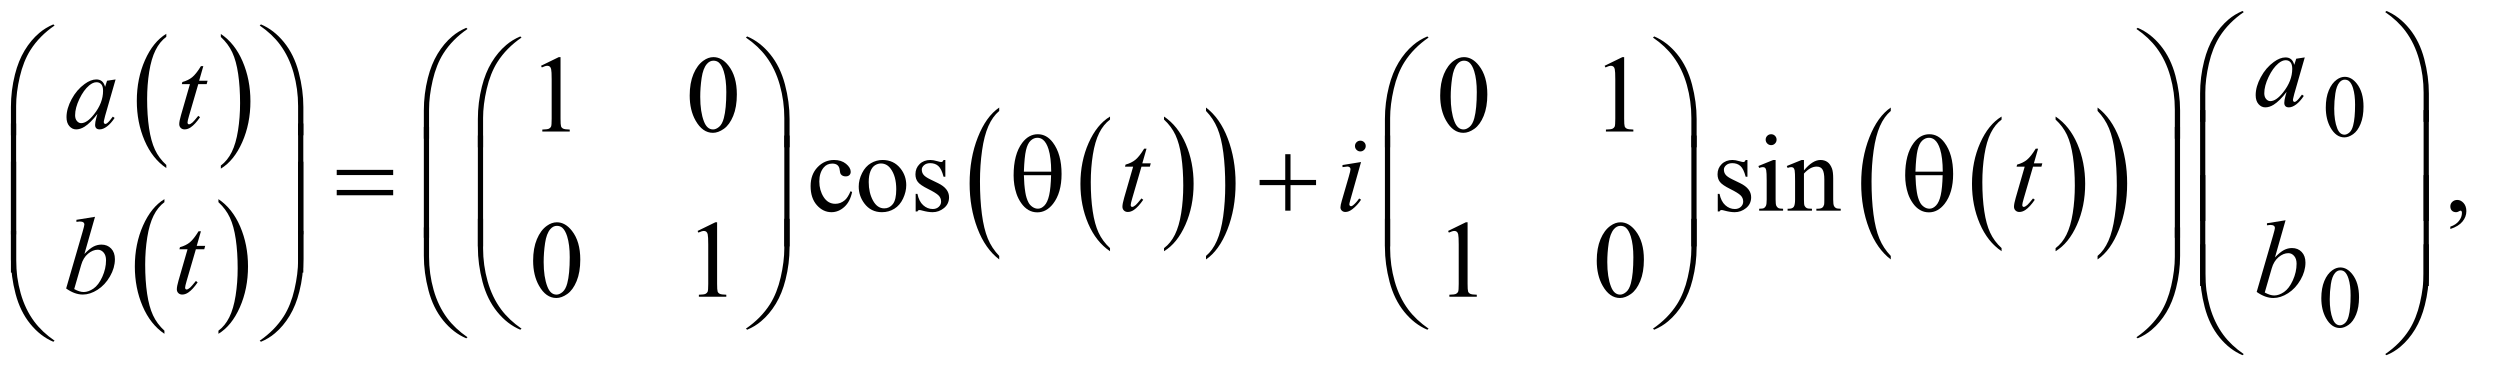 <?xml version="1.0" encoding="UTF-8"?>
<!DOCTYPE svg PUBLIC '-//W3C//DTD SVG 1.0//EN'
          'http://www.w3.org/TR/2001/REC-SVG-20010904/DTD/svg10.dtd'>
<svg stroke-dasharray="none" shape-rendering="auto" xmlns="http://www.w3.org/2000/svg" font-family="'Dialog'" text-rendering="auto" width="356" fill-opacity="1" color-interpolation="auto" color-rendering="auto" preserveAspectRatio="xMidYMid meet" font-size="12px" viewBox="0 0 356 53" fill="black" xmlns:xlink="http://www.w3.org/1999/xlink" stroke="black" image-rendering="auto" stroke-miterlimit="10" stroke-linecap="square" stroke-linejoin="miter" font-style="normal" stroke-width="1" height="53" stroke-dashoffset="0" font-weight="normal" stroke-opacity="1"
><!--Generated by the Batik Graphics2D SVG Generator--><defs id="genericDefs"
  /><g
  ><defs id="defs1"
    ><clipPath clipPathUnits="userSpaceOnUse" id="clipPath1"
      ><path d="M0.94 1.858 L226.29 1.858 L226.29 35.069 L0.94 35.069 L0.94 1.858 Z"
      /></clipPath
      ><clipPath clipPathUnits="userSpaceOnUse" id="clipPath2"
      ><path d="M30.02 59.542 L30.02 1123.989 L7229.699 1123.989 L7229.699 59.542 Z"
      /></clipPath
    ></defs
    ><g transform="scale(1.576,1.576) translate(-0.94,-1.858) matrix(0.031,0,0,0.031,0,0)"
    ><path d="M515.062 540.781 L515.062 549.797 Q474.406 522.516 451.742 469.703 Q429.078 416.891 429.078 354.125 Q429.078 288.828 452.914 235.18 Q476.75 181.531 515.062 158.438 L515.062 167.25 Q495.906 181.531 483.602 206.305 Q471.297 231.078 465.219 269.188 Q459.141 307.297 459.141 348.656 Q459.141 395.484 464.75 433.273 Q470.359 471.062 481.883 495.945 Q493.406 520.828 515.062 540.781 Z" stroke="none" clip-path="url(#clipPath2)"
    /></g
    ><g transform="matrix(0.049,0,0,0.049,-1.481,-2.927)"
    ><path d="M672.016 167.25 L672.016 158.438 Q712.656 185.516 735.32 238.32 Q757.984 291.125 757.984 353.906 Q757.984 419.203 734.156 472.953 Q710.328 526.703 672.016 549.797 L672.016 540.781 Q691.328 526.5 703.633 501.727 Q715.938 476.953 721.93 438.945 Q727.922 400.938 727.922 359.375 Q727.922 312.75 722.398 274.852 Q716.875 236.953 705.266 212.078 Q693.656 187.203 672.016 167.25 Z" stroke="none" clip-path="url(#clipPath2)"
    /></g
    ><g transform="matrix(0.049,0,0,0.049,-1.481,-2.927)"
    ><path d="M508.062 1020.781 L508.062 1029.797 Q467.406 1002.516 444.742 949.703 Q422.078 896.891 422.078 834.125 Q422.078 768.828 445.914 715.18 Q469.75 661.531 508.062 638.438 L508.062 647.25 Q488.906 661.531 476.602 686.305 Q464.297 711.078 458.219 749.188 Q452.141 787.297 452.141 828.656 Q452.141 875.484 457.75 913.273 Q463.359 951.062 474.883 975.945 Q486.406 1000.828 508.062 1020.781 Z" stroke="none" clip-path="url(#clipPath2)"
    /></g
    ><g transform="matrix(0.049,0,0,0.049,-1.481,-2.927)"
    ><path d="M665.016 647.25 L665.016 638.438 Q705.656 665.516 728.32 718.32 Q750.984 771.125 750.984 833.906 Q750.984 899.203 727.156 952.953 Q703.328 1006.703 665.016 1029.797 L665.016 1020.781 Q684.328 1006.5 696.633 981.727 Q708.938 956.953 714.93 918.945 Q720.922 880.938 720.922 839.375 Q720.922 792.75 715.398 754.852 Q709.875 716.953 698.266 692.078 Q686.656 667.203 665.016 647.25 Z" stroke="none" clip-path="url(#clipPath2)"
    /></g
    ><g transform="matrix(0.049,0,0,0.049,-1.481,-2.927)"
    ><path d="M3256.062 780.781 L3256.062 789.797 Q3215.406 762.516 3192.742 709.703 Q3170.078 656.891 3170.078 594.125 Q3170.078 528.828 3193.914 475.18 Q3217.75 421.531 3256.062 398.438 L3256.062 407.25 Q3236.906 421.531 3224.602 446.305 Q3212.297 471.078 3206.219 509.188 Q3200.141 547.297 3200.141 588.656 Q3200.141 635.484 3205.75 673.273 Q3211.359 711.062 3222.883 735.945 Q3234.406 760.828 3256.062 780.781 Z" stroke="none" clip-path="url(#clipPath2)"
    /></g
    ><g transform="matrix(0.049,0,0,0.049,-1.481,-2.927)"
    ><path d="M3413.016 407.25 L3413.016 398.438 Q3453.656 425.516 3476.32 478.32 Q3498.984 531.125 3498.984 593.906 Q3498.984 659.203 3475.156 712.953 Q3451.328 766.703 3413.016 789.797 L3413.016 780.781 Q3432.328 766.5 3444.633 741.727 Q3456.938 716.953 3462.93 678.945 Q3468.922 640.938 3468.922 599.375 Q3468.922 552.75 3463.398 514.852 Q3457.875 476.953 3446.266 452.078 Q3434.656 427.203 3413.016 407.25 Z" stroke="none" clip-path="url(#clipPath2)"
    /></g
    ><g transform="matrix(0.049,0,0,0.049,-1.481,-2.927)"
    ><path d="M2934.062 803.484 L2934.062 813.672 Q2893.406 782.891 2870.742 723.328 Q2848.078 663.766 2848.078 592.953 Q2848.078 519.312 2871.914 458.805 Q2895.75 398.297 2934.062 372.25 L2934.062 382.188 Q2914.906 398.297 2902.602 426.242 Q2890.297 454.188 2884.219 497.172 Q2878.141 540.156 2878.141 586.797 Q2878.141 639.609 2883.75 682.234 Q2889.359 724.859 2900.883 752.93 Q2912.406 781 2934.062 803.484 Z" stroke="none" clip-path="url(#clipPath2)"
    /></g
    ><g transform="matrix(0.049,0,0,0.049,-1.481,-2.927)"
    ><path d="M3535.016 382.188 L3535.016 372.25 Q3575.656 402.797 3598.32 462.359 Q3620.984 521.922 3620.984 592.719 Q3620.984 666.375 3597.156 727 Q3573.328 787.625 3535.016 813.672 L3535.016 803.484 Q3554.328 787.391 3566.633 759.445 Q3578.938 731.5 3584.93 688.633 Q3590.922 645.766 3590.922 598.875 Q3590.922 546.312 3585.398 503.562 Q3579.875 460.812 3568.266 432.75 Q3556.656 404.688 3535.016 382.188 Z" stroke="none" clip-path="url(#clipPath2)"
    /></g
    ><g transform="matrix(0.049,0,0,0.049,-1.481,-2.927)"
    ><path d="M5847.062 780.781 L5847.062 789.797 Q5806.406 762.516 5783.742 709.703 Q5761.078 656.891 5761.078 594.125 Q5761.078 528.828 5784.914 475.18 Q5808.75 421.531 5847.062 398.438 L5847.062 407.25 Q5827.906 421.531 5815.602 446.305 Q5803.297 471.078 5797.219 509.188 Q5791.141 547.297 5791.141 588.656 Q5791.141 635.484 5796.75 673.273 Q5802.359 711.062 5813.883 735.945 Q5825.406 760.828 5847.062 780.781 Z" stroke="none" clip-path="url(#clipPath2)"
    /></g
    ><g transform="matrix(0.049,0,0,0.049,-1.481,-2.927)"
    ><path d="M6004.016 407.25 L6004.016 398.438 Q6044.656 425.516 6067.32 478.32 Q6089.984 531.125 6089.984 593.906 Q6089.984 659.203 6066.156 712.953 Q6042.328 766.703 6004.016 789.797 L6004.016 780.781 Q6023.328 766.5 6035.633 741.727 Q6047.938 716.953 6053.93 678.945 Q6059.922 640.938 6059.922 599.375 Q6059.922 552.75 6054.398 514.852 Q6048.875 476.953 6037.266 452.078 Q6025.656 427.203 6004.016 407.25 Z" stroke="none" clip-path="url(#clipPath2)"
    /></g
    ><g transform="matrix(0.049,0,0,0.049,-1.481,-2.927)"
    ><path d="M5525.062 803.484 L5525.062 813.672 Q5484.406 782.891 5461.742 723.328 Q5439.078 663.766 5439.078 592.953 Q5439.078 519.312 5462.914 458.805 Q5486.75 398.297 5525.062 372.25 L5525.062 382.188 Q5505.906 398.297 5493.602 426.242 Q5481.297 454.188 5475.219 497.172 Q5469.141 540.156 5469.141 586.797 Q5469.141 639.609 5474.75 682.234 Q5480.359 724.859 5491.883 752.93 Q5503.406 781 5525.062 803.484 Z" stroke="none" clip-path="url(#clipPath2)"
    /></g
    ><g transform="matrix(0.049,0,0,0.049,-1.481,-2.927)"
    ><path d="M6126.016 382.188 L6126.016 372.25 Q6166.656 402.797 6189.32 462.359 Q6211.984 521.922 6211.984 592.719 Q6211.984 666.375 6188.156 727 Q6164.328 787.625 6126.016 813.672 L6126.016 803.484 Q6145.328 787.391 6157.633 759.445 Q6169.938 731.5 6175.93 688.633 Q6181.922 645.766 6181.922 598.875 Q6181.922 546.312 6176.398 503.562 Q6170.875 460.812 6159.266 432.75 Q6147.656 404.688 6126.016 382.188 Z" stroke="none" clip-path="url(#clipPath2)"
    /></g
    ><g transform="matrix(0.049,0,0,0.049,-1.481,-2.927)"
    ><path d="M6789.25 372.25 Q6789.25 343.25 6798 322.312 Q6806.75 301.375 6821.25 291.125 Q6832.5 283 6844.5 283 Q6864 283 6879.5 302.875 Q6898.875 327.5 6898.875 369.625 Q6898.875 399.125 6890.375 419.75 Q6881.875 440.375 6868.688 449.688 Q6855.5 459 6843.25 459 Q6819 459 6802.875 430.375 Q6789.25 406.25 6789.25 372.25 ZM6813.75 375.375 Q6813.75 410.375 6822.375 432.5 Q6829.5 451.125 6843.625 451.125 Q6850.375 451.125 6857.625 445.062 Q6864.875 439 6868.625 424.75 Q6874.375 403.25 6874.375 364.125 Q6874.375 335.125 6868.375 315.75 Q6863.875 301.375 6856.75 295.375 Q6851.625 291.25 6844.375 291.25 Q6835.875 291.25 6829.25 298.875 Q6820.25 309.25 6817 331.5 Q6813.75 353.75 6813.75 375.375 Z" stroke="none" clip-path="url(#clipPath2)"
    /></g
    ><g transform="matrix(0.049,0,0,0.049,-1.481,-2.927)"
    ><path d="M6776.25 926.25 Q6776.25 897.25 6785 876.312 Q6793.75 855.375 6808.25 845.125 Q6819.5 837 6831.5 837 Q6851 837 6866.5 856.875 Q6885.875 881.5 6885.875 923.625 Q6885.875 953.125 6877.375 973.75 Q6868.875 994.375 6855.688 1003.688 Q6842.5 1013 6830.25 1013 Q6806 1013 6789.875 984.375 Q6776.25 960.25 6776.25 926.25 ZM6800.75 929.375 Q6800.75 964.375 6809.375 986.5 Q6816.5 1005.125 6830.625 1005.125 Q6837.375 1005.125 6844.625 999.062 Q6851.875 993 6855.625 978.75 Q6861.375 957.25 6861.375 918.125 Q6861.375 889.125 6855.375 869.75 Q6850.875 855.375 6843.75 849.375 Q6838.625 845.25 6831.375 845.25 Q6822.875 845.25 6816.25 852.875 Q6807.25 863.25 6804 885.5 Q6800.75 907.75 6800.75 929.375 Z" stroke="none" clip-path="url(#clipPath2)"
    /></g
    ><g transform="matrix(0.049,0,0,0.049,-1.481,-2.927)"
    ><path d="M1602.5 250.906 L1654.062 225.75 L1659.219 225.75 L1659.219 404.656 Q1659.219 422.469 1660.703 426.844 Q1662.188 431.219 1666.875 433.562 Q1671.562 435.906 1685.938 436.219 L1685.938 442 L1606.25 442 L1606.25 436.219 Q1621.25 435.906 1625.625 433.641 Q1630 431.375 1631.719 427.547 Q1633.438 423.719 1633.438 404.656 L1633.438 290.281 Q1633.438 267.156 1631.875 260.594 Q1630.781 255.594 1627.891 253.25 Q1625 250.906 1620.938 250.906 Q1615.156 250.906 1604.844 255.75 L1602.5 250.906 ZM2034.562 337.312 Q2034.562 301.062 2045.5 274.891 Q2056.438 248.719 2074.562 235.906 Q2088.625 225.75 2103.625 225.75 Q2128 225.75 2147.375 250.594 Q2171.594 281.375 2171.594 334.031 Q2171.594 370.906 2160.969 396.688 Q2150.344 422.469 2133.859 434.109 Q2117.375 445.75 2102.062 445.75 Q2071.75 445.75 2051.594 409.969 Q2034.562 379.812 2034.562 337.312 ZM2065.188 341.219 Q2065.188 384.969 2075.969 412.625 Q2084.875 435.906 2102.531 435.906 Q2110.969 435.906 2120.031 428.328 Q2129.094 420.75 2133.781 402.938 Q2140.969 376.062 2140.969 327.156 Q2140.969 290.906 2133.469 266.688 Q2127.844 248.719 2118.938 241.219 Q2112.531 236.062 2103.469 236.062 Q2092.844 236.062 2084.562 245.594 Q2073.312 258.562 2069.25 286.375 Q2065.188 314.188 2065.188 341.219 ZM4215.562 337.312 Q4215.562 301.062 4226.5 274.891 Q4237.438 248.719 4255.562 235.906 Q4269.625 225.75 4284.625 225.75 Q4309 225.75 4328.375 250.594 Q4352.594 281.375 4352.594 334.031 Q4352.594 370.906 4341.969 396.688 Q4331.344 422.469 4314.859 434.109 Q4298.375 445.75 4283.062 445.75 Q4252.75 445.75 4232.594 409.969 Q4215.562 379.812 4215.562 337.312 ZM4246.188 341.219 Q4246.188 384.969 4256.969 412.625 Q4265.875 435.906 4283.531 435.906 Q4291.969 435.906 4301.031 428.328 Q4310.094 420.75 4314.781 402.938 Q4321.969 376.062 4321.969 327.156 Q4321.969 290.906 4314.469 266.688 Q4308.844 248.719 4299.938 241.219 Q4293.531 236.062 4284.469 236.062 Q4273.844 236.062 4265.562 245.594 Q4254.312 258.562 4250.25 286.375 Q4246.188 314.188 4246.188 341.219 ZM4693.5 250.906 L4745.062 225.75 L4750.219 225.75 L4750.219 404.656 Q4750.219 422.469 4751.703 426.844 Q4753.188 431.219 4757.875 433.562 Q4762.562 435.906 4776.938 436.219 L4776.938 442 L4697.25 442 L4697.25 436.219 Q4712.25 435.906 4716.625 433.641 Q4721 431.375 4722.719 427.547 Q4724.438 423.719 4724.438 404.656 L4724.438 290.281 Q4724.438 267.156 4722.875 260.594 Q4721.781 255.594 4718.891 253.25 Q4716 250.906 4711.938 250.906 Q4706.156 250.906 4695.844 255.75 L4693.5 250.906 Z" stroke="none" clip-path="url(#clipPath2)"
    /></g
    ><g transform="matrix(0.049,0,0,0.049,-1.481,-2.927)"
    ><path d="M2506.562 617.625 Q2500.781 645.906 2483.906 661.141 Q2467.031 676.375 2446.562 676.375 Q2422.188 676.375 2404.062 655.906 Q2385.938 635.438 2385.938 600.594 Q2385.938 566.844 2406.016 545.75 Q2426.094 524.656 2454.219 524.656 Q2475.312 524.656 2488.906 535.828 Q2502.5 547 2502.5 559.031 Q2502.5 564.969 2498.672 568.641 Q2494.844 572.312 2487.969 572.312 Q2478.75 572.312 2474.062 566.375 Q2471.406 563.094 2470.547 553.875 Q2469.688 544.656 2464.219 539.812 Q2458.75 535.125 2449.062 535.125 Q2433.438 535.125 2423.906 546.688 Q2411.25 562 2411.25 587.156 Q2411.25 612.781 2423.828 632.391 Q2436.406 652 2457.812 652 Q2473.125 652 2485.312 641.531 Q2493.906 634.344 2502.031 615.438 L2506.562 617.625 ZM2595 524.656 Q2627.5 524.656 2647.188 549.344 Q2663.906 570.438 2663.906 597.781 Q2663.906 617 2654.688 636.688 Q2645.469 656.375 2629.297 666.375 Q2613.125 676.375 2593.281 676.375 Q2560.938 676.375 2541.875 650.594 Q2525.781 628.875 2525.781 601.844 Q2525.781 582.156 2535.547 562.703 Q2545.312 543.25 2561.25 533.953 Q2577.188 524.656 2595 524.656 ZM2590.156 534.812 Q2581.875 534.812 2573.516 539.734 Q2565.156 544.656 2560 557 Q2554.844 569.344 2554.844 588.719 Q2554.844 619.969 2567.266 642.625 Q2579.688 665.281 2600 665.281 Q2615.156 665.281 2625 652.781 Q2634.844 640.281 2634.844 609.812 Q2634.844 571.688 2618.438 549.812 Q2607.344 534.812 2590.156 534.812 ZM2777.5 524.656 L2777.5 573.406 L2772.344 573.406 Q2766.406 550.438 2757.109 542.156 Q2747.812 533.875 2733.438 533.875 Q2722.5 533.875 2715.781 539.656 Q2709.062 545.438 2709.062 552.469 Q2709.062 561.219 2714.062 567.469 Q2718.906 573.875 2733.75 581.062 L2756.562 592.156 Q2788.281 607.625 2788.281 632.938 Q2788.281 652.469 2773.516 664.422 Q2758.75 676.375 2740.469 676.375 Q2727.344 676.375 2710.469 671.688 Q2705.312 670.125 2702.031 670.125 Q2698.438 670.125 2696.406 674.188 L2691.25 674.188 L2691.25 623.094 L2696.406 623.094 Q2700.781 644.969 2713.125 656.062 Q2725.469 667.156 2740.781 667.156 Q2751.562 667.156 2758.359 660.828 Q2765.156 654.5 2765.156 645.594 Q2765.156 634.812 2757.578 627.469 Q2750 620.125 2727.344 608.875 Q2704.688 597.625 2697.656 588.562 Q2690.625 579.656 2690.625 566.062 Q2690.625 548.406 2702.734 536.531 Q2714.844 524.656 2734.062 524.656 Q2742.5 524.656 2754.531 528.25 Q2762.5 530.594 2765.156 530.594 Q2767.656 530.594 2769.062 529.5 Q2770.469 528.406 2772.344 524.656 L2777.5 524.656 ZM5108.5 524.656 L5108.5 573.406 L5103.344 573.406 Q5097.406 550.438 5088.109 542.156 Q5078.812 533.875 5064.438 533.875 Q5053.5 533.875 5046.781 539.656 Q5040.062 545.438 5040.062 552.469 Q5040.062 561.219 5045.062 567.469 Q5049.906 573.875 5064.75 581.062 L5087.562 592.156 Q5119.281 607.625 5119.281 632.938 Q5119.281 652.469 5104.516 664.422 Q5089.75 676.375 5071.469 676.375 Q5058.344 676.375 5041.469 671.688 Q5036.312 670.125 5033.031 670.125 Q5029.438 670.125 5027.406 674.188 L5022.25 674.188 L5022.25 623.094 L5027.406 623.094 Q5031.781 644.969 5044.125 656.062 Q5056.469 667.156 5071.781 667.156 Q5082.562 667.156 5089.359 660.828 Q5096.156 654.5 5096.156 645.594 Q5096.156 634.812 5088.578 627.469 Q5081 620.125 5058.344 608.875 Q5035.688 597.625 5028.656 588.562 Q5021.625 579.656 5021.625 566.062 Q5021.625 548.406 5033.734 536.531 Q5045.844 524.656 5065.062 524.656 Q5073.5 524.656 5085.531 528.25 Q5093.5 530.594 5096.156 530.594 Q5098.656 530.594 5100.062 529.5 Q5101.469 528.406 5103.344 524.656 L5108.5 524.656 ZM5177.406 449.812 Q5183.969 449.812 5188.578 454.422 Q5193.188 459.031 5193.188 465.594 Q5193.188 472.156 5188.578 476.844 Q5183.969 481.531 5177.406 481.531 Q5170.844 481.531 5166.156 476.844 Q5161.469 472.156 5161.469 465.594 Q5161.469 459.031 5166.078 454.422 Q5170.688 449.812 5177.406 449.812 ZM5190.375 524.656 L5190.375 639.656 Q5190.375 653.094 5192.328 657.547 Q5194.281 662 5198.109 664.188 Q5201.938 666.375 5212.094 666.375 L5212.094 672 L5142.562 672 L5142.562 666.375 Q5153.031 666.375 5156.625 664.344 Q5160.219 662.312 5162.328 657.625 Q5164.438 652.938 5164.438 639.656 L5164.438 584.5 Q5164.438 561.219 5163.031 554.344 Q5161.938 549.344 5159.594 547.391 Q5157.25 545.438 5153.188 545.438 Q5148.812 545.438 5142.562 547.781 L5140.375 542.156 L5183.5 524.656 L5190.375 524.656 ZM5272.719 554.969 Q5297.875 524.656 5320.688 524.656 Q5332.406 524.656 5340.844 530.516 Q5349.281 536.375 5354.281 549.812 Q5357.719 559.188 5357.719 578.562 L5357.719 639.656 Q5357.719 653.25 5359.906 658.094 Q5361.625 662 5365.453 664.188 Q5369.281 666.375 5379.594 666.375 L5379.594 672 L5308.812 672 L5308.812 666.375 L5311.781 666.375 Q5321.781 666.375 5325.766 663.328 Q5329.75 660.281 5331.312 654.344 Q5331.938 652 5331.938 639.656 L5331.938 581.062 Q5331.938 561.531 5326.859 552.703 Q5321.781 543.875 5309.75 543.875 Q5291.156 543.875 5272.719 564.188 L5272.719 639.656 Q5272.719 654.188 5274.438 657.625 Q5276.625 662.156 5280.453 664.266 Q5284.281 666.375 5296 666.375 L5296 672 L5225.219 672 L5225.219 666.375 L5228.344 666.375 Q5239.281 666.375 5243.109 660.828 Q5246.938 655.281 5246.938 639.656 L5246.938 586.531 Q5246.938 560.75 5245.766 555.125 Q5244.594 549.5 5242.172 547.469 Q5239.75 545.438 5235.688 545.438 Q5231.312 545.438 5225.219 547.781 L5222.875 542.156 L5266 524.656 L5272.719 524.656 L5272.719 554.969 ZM7151.188 725.281 L7151.188 718.406 Q7167.281 713.094 7176.109 701.922 Q7184.938 690.75 7184.938 678.25 Q7184.938 675.281 7183.531 673.25 Q7182.438 671.844 7181.344 671.844 Q7179.625 671.844 7173.844 674.969 Q7171.031 676.375 7167.906 676.375 Q7160.25 676.375 7155.719 671.844 Q7151.188 667.312 7151.188 659.344 Q7151.188 651.688 7157.047 646.219 Q7162.906 640.75 7171.344 640.75 Q7181.656 640.75 7189.703 649.734 Q7197.75 658.719 7197.75 673.562 Q7197.75 689.656 7186.578 703.484 Q7175.406 717.312 7151.188 725.281 Z" stroke="none" clip-path="url(#clipPath2)"
    /></g
    ><g transform="matrix(0.049,0,0,0.049,-1.481,-2.927)"
    ><path d="M1579.562 817.312 Q1579.562 781.062 1590.5 754.891 Q1601.438 728.719 1619.562 715.906 Q1633.625 705.75 1648.625 705.75 Q1673 705.75 1692.375 730.594 Q1716.594 761.375 1716.594 814.031 Q1716.594 850.906 1705.969 876.688 Q1695.344 902.469 1678.859 914.109 Q1662.375 925.75 1647.062 925.75 Q1616.75 925.75 1596.594 889.969 Q1579.562 859.812 1579.562 817.312 ZM1610.188 821.219 Q1610.188 864.969 1620.969 892.625 Q1629.875 915.906 1647.531 915.906 Q1655.969 915.906 1665.031 908.328 Q1674.094 900.75 1678.781 882.938 Q1685.969 856.062 1685.969 807.156 Q1685.969 770.906 1678.469 746.688 Q1672.844 728.719 1663.938 721.219 Q1657.531 716.062 1648.469 716.062 Q1637.844 716.062 1629.562 725.594 Q1618.312 738.562 1614.25 766.375 Q1610.188 794.188 1610.188 821.219 ZM2057.5 730.906 L2109.062 705.75 L2114.219 705.75 L2114.219 884.656 Q2114.219 902.469 2115.703 906.844 Q2117.188 911.219 2121.875 913.562 Q2126.562 915.906 2140.938 916.219 L2140.938 922 L2061.25 922 L2061.25 916.219 Q2076.25 915.906 2080.625 913.641 Q2085 911.375 2086.719 907.547 Q2088.438 903.719 2088.438 884.656 L2088.438 770.281 Q2088.438 747.156 2086.875 740.594 Q2085.781 735.594 2082.891 733.25 Q2080 730.906 2075.938 730.906 Q2070.156 730.906 2059.844 735.75 L2057.5 730.906 ZM4238.5 730.906 L4290.062 705.75 L4295.219 705.75 L4295.219 884.656 Q4295.219 902.469 4296.703 906.844 Q4298.188 911.219 4302.875 913.562 Q4307.562 915.906 4321.938 916.219 L4321.938 922 L4242.25 922 L4242.25 916.219 Q4257.25 915.906 4261.625 913.641 Q4266 911.375 4267.719 907.547 Q4269.438 903.719 4269.438 884.656 L4269.438 770.281 Q4269.438 747.156 4267.875 740.594 Q4266.781 735.594 4263.891 733.25 Q4261 730.906 4256.938 730.906 Q4251.156 730.906 4240.844 735.75 L4238.5 730.906 ZM4670.562 817.312 Q4670.562 781.062 4681.5 754.891 Q4692.438 728.719 4710.562 715.906 Q4724.625 705.75 4739.625 705.75 Q4764 705.75 4783.375 730.594 Q4807.594 761.375 4807.594 814.031 Q4807.594 850.906 4796.969 876.688 Q4786.344 902.469 4769.859 914.109 Q4753.375 925.75 4738.062 925.75 Q4707.75 925.75 4687.594 889.969 Q4670.562 859.812 4670.562 817.312 ZM4701.188 821.219 Q4701.188 864.969 4711.969 892.625 Q4720.875 915.906 4738.531 915.906 Q4746.969 915.906 4756.031 908.328 Q4765.094 900.75 4769.781 882.938 Q4776.969 856.062 4776.969 807.156 Q4776.969 770.906 4769.469 746.688 Q4763.844 728.719 4754.938 721.219 Q4748.531 716.062 4739.469 716.062 Q4728.844 716.062 4720.562 725.594 Q4709.312 738.562 4705.25 766.375 Q4701.188 794.188 4701.188 821.219 Z" stroke="none" clip-path="url(#clipPath2)"
    /></g
    ><g transform="matrix(0.049,0,0,0.049,-1.481,-2.927)"
    ><path d="M6728.156 226.594 L6697.688 332.531 L6694.25 346.75 Q6693.781 348.781 6693.781 350.188 Q6693.781 352.688 6695.344 354.562 Q6696.594 355.969 6698.469 355.969 Q6700.5 355.969 6703.781 353.469 Q6709.875 348.938 6720.031 334.719 L6725.344 338.469 Q6714.562 354.719 6703.156 363.234 Q6691.75 371.75 6682.062 371.75 Q6675.344 371.75 6671.984 368.391 Q6668.625 365.031 6668.625 358.625 Q6668.625 350.969 6672.062 338.469 L6675.344 326.75 Q6654.875 353.469 6637.688 364.094 Q6625.344 371.75 6613.469 371.75 Q6602.062 371.75 6593.781 362.297 Q6585.5 352.844 6585.5 336.281 Q6585.5 311.438 6600.422 283.859 Q6615.344 256.281 6638.312 239.719 Q6656.281 226.594 6672.219 226.594 Q6681.75 226.594 6688.078 231.594 Q6694.406 236.594 6697.688 248.156 L6703.312 230.344 L6728.156 226.594 ZM6672.531 234.719 Q6662.531 234.719 6651.281 244.094 Q6635.344 257.375 6622.922 283.469 Q6610.5 309.562 6610.5 330.656 Q6610.5 341.281 6615.812 347.453 Q6621.125 353.625 6628 353.625 Q6645.031 353.625 6665.031 328.469 Q6691.75 295.031 6691.75 259.875 Q6691.75 246.594 6686.594 240.656 Q6681.438 234.719 6672.531 234.719 Z" stroke="none" clip-path="url(#clipPath2)"
    /></g
    ><g transform="matrix(0.049,0,0,0.049,-1.481,-2.927)"
    ><path d="M366.156 290.594 L335.688 396.531 L332.25 410.75 Q331.781 412.781 331.781 414.188 Q331.781 416.688 333.344 418.562 Q334.594 419.969 336.469 419.969 Q338.5 419.969 341.781 417.469 Q347.875 412.938 358.031 398.719 L363.344 402.469 Q352.562 418.719 341.156 427.234 Q329.75 435.75 320.062 435.75 Q313.344 435.75 309.984 432.391 Q306.625 429.031 306.625 422.625 Q306.625 414.969 310.062 402.469 L313.344 390.75 Q292.875 417.469 275.688 428.094 Q263.344 435.75 251.469 435.75 Q240.062 435.75 231.781 426.297 Q223.5 416.844 223.5 400.281 Q223.5 375.438 238.422 347.859 Q253.344 320.281 276.312 303.719 Q294.281 290.594 310.219 290.594 Q319.75 290.594 326.078 295.594 Q332.406 300.594 335.688 312.156 L341.312 294.344 L366.156 290.594 ZM310.531 298.719 Q300.531 298.719 289.281 308.094 Q273.344 321.375 260.922 347.469 Q248.5 373.562 248.5 394.656 Q248.5 405.281 253.812 411.453 Q259.125 417.625 266 417.625 Q283.031 417.625 303.031 392.469 Q329.75 359.031 329.75 323.875 Q329.75 310.594 324.594 304.656 Q319.438 298.719 310.531 298.719 ZM621.125 251.844 L608.938 294.344 L633.469 294.344 L630.812 304.188 L606.438 304.188 L579.562 396.375 Q575.188 411.219 575.188 415.594 Q575.188 418.25 576.438 419.656 Q577.688 421.062 579.406 421.062 Q583.312 421.062 589.719 415.594 Q593.469 412.469 606.438 396.375 L611.594 400.281 Q597.219 421.219 584.406 429.812 Q575.656 435.75 566.75 435.75 Q559.875 435.75 555.5 431.453 Q551.125 427.156 551.125 420.438 Q551.125 412 556.125 394.656 L582.219 304.188 L558.625 304.188 L560.188 298.094 Q577.375 293.406 588.781 284.109 Q600.188 274.812 614.25 251.844 L621.125 251.844 Z" stroke="none" clip-path="url(#clipPath2)"
    /></g
    ><g transform="matrix(0.049,0,0,0.049,-1.481,-2.927)"
    ><path d="M3362.125 491.844 L3349.938 534.344 L3374.469 534.344 L3371.812 544.188 L3347.438 544.188 L3320.562 636.375 Q3316.188 651.219 3316.188 655.594 Q3316.188 658.25 3317.438 659.656 Q3318.688 661.062 3320.406 661.062 Q3324.312 661.062 3330.719 655.594 Q3334.469 652.469 3347.438 636.375 L3352.594 640.281 Q3338.219 661.219 3325.406 669.812 Q3316.656 675.75 3307.75 675.75 Q3300.875 675.75 3296.5 671.453 Q3292.125 667.156 3292.125 660.438 Q3292.125 652 3297.125 634.656 L3323.219 544.188 L3299.625 544.188 L3301.188 538.094 Q3318.375 533.406 3329.781 524.109 Q3341.188 514.812 3355.25 491.844 L3362.125 491.844 ZM3983.562 468.562 Q3990.125 468.562 3994.656 473.094 Q3999.188 477.625 3999.188 484.188 Q3999.188 490.594 3994.578 495.203 Q3989.969 499.812 3983.562 499.812 Q3977.156 499.812 3972.547 495.203 Q3967.938 490.594 3967.938 484.188 Q3967.938 477.625 3972.469 473.094 Q3977 468.562 3983.562 468.562 ZM3985.594 530.594 L3954.656 640.125 Q3951.531 651.219 3951.531 653.406 Q3951.531 655.906 3953.016 657.469 Q3954.5 659.031 3956.531 659.031 Q3958.875 659.031 3962.156 656.531 Q3971.062 649.5 3980.125 636.531 L3985.594 640.125 Q3974.969 656.375 3960.594 667.469 Q3949.969 675.75 3940.281 675.75 Q3933.875 675.75 3929.812 671.922 Q3925.75 668.094 3925.75 662.312 Q3925.75 656.531 3929.656 643.094 L3949.969 573.094 Q3954.969 555.906 3954.969 551.531 Q3954.969 548.094 3952.547 545.906 Q3950.125 543.719 3945.906 543.719 Q3942.469 543.719 3931.688 545.438 L3931.688 539.344 L3985.594 530.594 ZM5953.125 491.844 L5940.938 534.344 L5965.469 534.344 L5962.812 544.188 L5938.438 544.188 L5911.562 636.375 Q5907.188 651.219 5907.188 655.594 Q5907.188 658.25 5908.438 659.656 Q5909.688 661.062 5911.406 661.062 Q5915.312 661.062 5921.719 655.594 Q5925.469 652.469 5938.438 636.375 L5943.594 640.281 Q5929.219 661.219 5916.406 669.812 Q5907.656 675.75 5898.75 675.75 Q5891.875 675.75 5887.5 671.453 Q5883.125 667.156 5883.125 660.438 Q5883.125 652 5888.125 634.656 L5914.219 544.188 L5890.625 544.188 L5892.188 538.094 Q5909.375 533.406 5920.781 524.109 Q5932.188 514.812 5946.25 491.844 L5953.125 491.844 Z" stroke="none" clip-path="url(#clipPath2)"
    /></g
    ><g transform="matrix(0.049,0,0,0.049,-1.481,-2.927)"
    ><path d="M306.344 689.812 L275.562 797.781 Q290.562 782.156 301.734 776.375 Q312.906 770.594 325.094 770.594 Q342.281 770.594 353.219 782 Q364.156 793.406 364.156 812.938 Q364.156 838.094 349.781 863.016 Q335.406 887.938 313.688 901.844 Q291.969 915.75 270.875 915.75 Q247.281 915.75 222.438 898.094 L269.938 734.5 Q275.406 715.594 275.406 712.312 Q275.406 708.25 272.906 706.219 Q269.312 703.406 262.281 703.406 Q259 703.406 252.281 704.5 L252.281 698.562 L306.344 689.812 ZM245.875 899.812 Q261.5 908.406 273.375 908.406 Q287.125 908.406 301.891 898.328 Q316.656 888.25 327.516 864.344 Q338.375 840.438 338.375 816.062 Q338.375 801.688 331.266 793.562 Q324.156 785.438 314.469 785.438 Q299.938 785.438 286.031 797.078 Q272.125 808.719 266.188 829.5 L245.875 899.812 ZM614.125 731.844 L601.938 774.344 L626.469 774.344 L623.812 784.188 L599.438 784.188 L572.562 876.375 Q568.188 891.219 568.188 895.594 Q568.188 898.25 569.438 899.656 Q570.688 901.062 572.406 901.062 Q576.312 901.062 582.719 895.594 Q586.469 892.469 599.438 876.375 L604.594 880.281 Q590.219 901.219 577.406 909.812 Q568.656 915.75 559.75 915.75 Q552.875 915.75 548.5 911.453 Q544.125 907.156 544.125 900.438 Q544.125 892 549.125 874.656 L575.219 784.188 L551.625 784.188 L553.188 778.094 Q570.375 773.406 581.781 764.109 Q593.188 754.812 607.25 731.844 L614.125 731.844 Z" stroke="none" clip-path="url(#clipPath2)"
    /></g
    ><g transform="matrix(0.049,0,0,0.049,-1.481,-2.927)"
    ><path d="M6672.344 699.812 L6641.562 807.781 Q6656.562 792.156 6667.734 786.375 Q6678.906 780.594 6691.094 780.594 Q6708.281 780.594 6719.219 792 Q6730.156 803.406 6730.156 822.938 Q6730.156 848.094 6715.781 873.016 Q6701.406 897.938 6679.688 911.844 Q6657.969 925.75 6636.875 925.75 Q6613.281 925.75 6588.438 908.094 L6635.938 744.5 Q6641.406 725.594 6641.406 722.312 Q6641.406 718.25 6638.906 716.219 Q6635.312 713.406 6628.281 713.406 Q6625 713.406 6618.281 714.5 L6618.281 708.562 L6672.344 699.812 ZM6611.875 909.812 Q6627.5 918.406 6639.375 918.406 Q6653.125 918.406 6667.891 908.328 Q6682.656 898.25 6693.516 874.344 Q6704.375 850.438 6704.375 826.062 Q6704.375 811.688 6697.266 803.562 Q6690.156 795.438 6680.469 795.438 Q6665.938 795.438 6652.031 807.078 Q6638.125 818.719 6632.188 839.5 L6611.875 909.812 Z" stroke="none" clip-path="url(#clipPath2)"
    /></g
    ><g transform="matrix(0.049,0,0,0.049,-1.481,-2.927)"
    ><path d="M6423.969 413.938 L6423.969 331.75 Q6423.969 283.625 6435.688 237.219 Q6445.688 197.375 6463.891 167.219 Q6482.094 137.062 6506.469 116.438 Q6524.281 101.281 6547.25 91.594 L6550.844 94.875 Q6506.781 125.188 6480.844 165.969 Q6460.219 198.625 6449.672 244.25 Q6439.125 289.875 6439.125 328.625 L6439.125 413.938 L6423.969 413.938 ZM7088.844 413.938 L7073.531 413.938 L7073.531 328.625 Q7073.531 279.25 7060.406 232.531 Q7047.281 185.812 7021.031 150.5 Q6998.375 119.875 6961.969 94.875 L6965.562 91.594 Q7003.219 107.375 7032.516 143.469 Q7061.812 179.562 7075.328 230.891 Q7088.844 282.219 7088.844 331.75 L7088.844 413.938 Z" stroke="none" clip-path="url(#clipPath2)"
    /></g
    ><g transform="matrix(0.049,0,0,0.049,-1.481,-2.927)"
    ><path d="M61.969 452.938 L61.969 370.75 Q61.969 322.625 73.688 276.219 Q83.688 236.375 101.891 206.219 Q120.094 176.062 144.469 155.438 Q162.281 140.281 185.25 130.594 L188.844 133.875 Q144.781 164.188 118.844 204.969 Q98.219 237.625 87.672 283.25 Q77.125 328.875 77.125 367.625 L77.125 452.938 L61.969 452.938 ZM911.844 452.938 L896.531 452.938 L896.531 367.625 Q896.531 318.25 883.406 271.531 Q870.281 224.812 844.031 189.5 Q821.375 158.875 784.969 133.875 L788.562 130.594 Q826.219 146.375 855.516 182.469 Q884.812 218.562 898.328 269.891 Q911.844 321.219 911.844 370.75 L911.844 452.938 Z" stroke="none" clip-path="url(#clipPath2)"
    /></g
    ><g transform="matrix(0.049,0,0,0.049,-1.481,-2.927)"
    ><path d="M1261.969 462.938 L1261.969 380.75 Q1261.969 332.625 1273.688 286.219 Q1283.688 246.375 1301.891 216.219 Q1320.094 186.062 1344.469 165.438 Q1362.281 150.281 1385.25 140.594 L1388.844 143.875 Q1344.781 174.188 1318.844 214.969 Q1298.219 247.625 1287.672 293.25 Q1277.125 338.875 1277.125 377.625 L1277.125 462.938 L1261.969 462.938 ZM6365.844 462.938 L6350.531 462.938 L6350.531 377.625 Q6350.531 328.25 6337.406 281.531 Q6324.281 234.812 6298.031 199.5 Q6275.375 168.875 6238.969 143.875 L6242.562 140.594 Q6280.219 156.375 6309.516 192.469 Q6338.812 228.562 6352.328 279.891 Q6365.844 331.219 6365.844 380.75 L6365.844 462.938 Z" stroke="none" clip-path="url(#clipPath2)"
    /></g
    ><g transform="matrix(0.049,0,0,0.049,-1.481,-2.927)"
    ><path d="M1418.969 487.938 L1418.969 405.75 Q1418.969 357.625 1430.688 311.219 Q1440.688 271.375 1458.891 241.219 Q1477.094 211.062 1501.469 190.438 Q1519.281 175.281 1542.25 165.594 L1545.844 168.875 Q1501.781 199.188 1475.844 239.969 Q1455.219 272.625 1444.672 318.25 Q1434.125 363.875 1434.125 402.625 L1434.125 487.938 L1418.969 487.938 ZM2324.844 487.938 L2309.531 487.938 L2309.531 402.625 Q2309.531 353.25 2296.406 306.531 Q2283.281 259.812 2257.031 224.5 Q2234.375 193.875 2197.969 168.875 L2201.562 165.594 Q2239.219 181.375 2268.516 217.469 Q2297.812 253.562 2311.328 304.891 Q2324.844 356.219 2324.844 405.75 L2324.844 487.938 ZM4054.969 487.938 L4054.969 405.75 Q4054.969 357.625 4066.688 311.219 Q4076.688 271.375 4094.891 241.219 Q4113.094 211.062 4137.469 190.438 Q4155.281 175.281 4178.25 165.594 L4181.844 168.875 Q4137.781 199.188 4111.844 239.969 Q4091.219 272.625 4080.672 318.25 Q4070.125 363.875 4070.125 402.625 L4070.125 487.938 L4054.969 487.938 ZM4960.844 487.938 L4945.531 487.938 L4945.531 402.625 Q4945.531 353.25 4932.406 306.531 Q4919.281 259.812 4893.031 224.5 Q4870.375 193.875 4833.969 168.875 L4837.562 165.594 Q4875.219 181.375 4904.516 217.469 Q4933.812 253.562 4947.328 304.891 Q4960.844 356.219 4960.844 405.75 L4960.844 487.938 Z" stroke="none" clip-path="url(#clipPath2)"
    /></g
    ><g transform="matrix(0.049,0,0,0.049,-1.481,-2.927)"
    ><path d="M1008.781 553.406 L1172.844 553.406 L1172.844 568.562 L1008.781 568.562 L1008.781 553.406 ZM1008.781 611.688 L1172.844 611.688 L1172.844 627.156 L1008.781 627.156 L1008.781 611.688 ZM2975.906 569.656 Q2975.906 508.094 3000.906 474.812 Q3019.812 449.812 3046.219 449.812 Q3071.844 449.812 3089.969 473.875 Q3115.281 507.469 3115.281 565.281 Q3115.281 620.281 3090.438 652.156 Q3071.062 676.844 3044.812 676.844 Q3030.594 676.844 3018.875 669.969 Q3007.156 663.094 2998.094 650.125 Q2989.031 637.156 2984.188 622.625 Q2975.906 597.625 2975.906 569.656 ZM3085.125 558.562 Q3084.969 517.781 3077.312 493.094 Q3071.375 474.188 3061.531 466.062 Q3054.344 460.125 3044.969 460.125 Q3034.344 460.125 3025.438 468.406 Q3016.531 476.688 3011.922 496.062 Q3007.312 515.438 3005.75 558.562 L3085.125 558.562 ZM3005.75 568.875 Q3006.375 596.688 3009.969 618.875 Q3012.625 635.75 3019.188 648.25 Q3023.094 655.75 3030.594 660.984 Q3038.094 666.219 3046.688 666.219 Q3056.688 666.219 3065.672 656.844 Q3074.656 647.469 3079.266 626.688 Q3083.875 605.906 3084.812 568.875 L3005.75 568.875 ZM3765.312 507.938 L3780.625 507.938 L3780.625 582.625 L3854.844 582.625 L3854.844 597.781 L3780.625 597.781 L3780.625 672 L3765.312 672 L3765.312 597.781 L3690.781 597.781 L3690.781 582.625 L3765.312 582.625 L3765.312 507.938 ZM5566.906 569.656 Q5566.906 508.094 5591.906 474.812 Q5610.812 449.812 5637.219 449.812 Q5662.844 449.812 5680.969 473.875 Q5706.281 507.469 5706.281 565.281 Q5706.281 620.281 5681.438 652.156 Q5662.062 676.844 5635.812 676.844 Q5621.594 676.844 5609.875 669.969 Q5598.156 663.094 5589.094 650.125 Q5580.031 637.156 5575.188 622.625 Q5566.906 597.625 5566.906 569.656 ZM5676.125 558.562 Q5675.969 517.781 5668.312 493.094 Q5662.375 474.188 5652.531 466.062 Q5645.344 460.125 5635.969 460.125 Q5625.344 460.125 5616.438 468.406 Q5607.531 476.688 5602.922 496.062 Q5598.312 515.438 5596.75 558.562 L5676.125 558.562 ZM5596.75 568.875 Q5597.375 596.688 5600.969 618.875 Q5603.625 635.75 5610.188 648.25 Q5614.094 655.75 5621.594 660.984 Q5629.094 666.219 5637.688 666.219 Q5647.688 666.219 5656.672 656.844 Q5665.656 647.469 5670.266 626.688 Q5674.875 605.906 5675.812 568.875 L5596.75 568.875 Z" stroke="none" clip-path="url(#clipPath2)"
    /></g
    ><g transform="matrix(0.049,0,0,0.049,-1.481,-2.927)"
    ><path d="M6439.125 701.938 L6423.969 701.938 L6423.969 379.594 L6439.125 379.594 L6439.125 701.938 ZM7088.688 701.938 L7073.531 701.938 L7073.531 379.594 L7088.688 379.594 L7088.688 701.938 Z" stroke="none" clip-path="url(#clipPath2)"
    /></g
    ><g transform="matrix(0.049,0,0,0.049,-1.481,-2.927)"
    ><path d="M77.125 740.938 L61.969 740.938 L61.969 418.594 L77.125 418.594 L77.125 740.938 ZM911.688 740.938 L896.531 740.938 L896.531 418.594 L911.688 418.594 L911.688 740.938 Z" stroke="none" clip-path="url(#clipPath2)"
    /></g
    ><g transform="matrix(0.049,0,0,0.049,-1.481,-2.927)"
    ><path d="M1277.125 750.938 L1261.969 750.938 L1261.969 428.594 L1277.125 428.594 L1277.125 750.938 ZM6365.688 750.938 L6350.531 750.938 L6350.531 428.594 L6365.688 428.594 L6365.688 750.938 Z" stroke="none" clip-path="url(#clipPath2)"
    /></g
    ><g transform="matrix(0.049,0,0,0.049,-1.481,-2.927)"
    ><path d="M1434.125 775.938 L1418.969 775.938 L1418.969 453.594 L1434.125 453.594 L1434.125 775.938 ZM2324.688 775.938 L2309.531 775.938 L2309.531 453.594 L2324.688 453.594 L2324.688 775.938 ZM4070.125 775.938 L4054.969 775.938 L4054.969 453.594 L4070.125 453.594 L4070.125 775.938 ZM4960.688 775.938 L4945.531 775.938 L4945.531 453.594 L4960.688 453.594 L4960.688 775.938 Z" stroke="none" clip-path="url(#clipPath2)"
    /></g
    ><g transform="matrix(0.049,0,0,0.049,-1.481,-2.927)"
    ><path d="M77.125 851.938 L61.969 851.938 L61.969 529.594 L77.125 529.594 L77.125 851.938 ZM911.688 851.938 L896.531 851.938 L896.531 529.594 L911.688 529.594 L911.688 851.938 Z" stroke="none" clip-path="url(#clipPath2)"
    /></g
    ><g transform="matrix(0.049,0,0,0.049,-1.481,-2.927)"
    ><path d="M6439.125 890.938 L6423.969 890.938 L6423.969 568.594 L6439.125 568.594 L6439.125 890.938 ZM7088.688 890.938 L7073.531 890.938 L7073.531 568.594 L7088.688 568.594 L7088.688 890.938 Z" stroke="none" clip-path="url(#clipPath2)"
    /></g
    ><g transform="matrix(0.049,0,0,0.049,-1.481,-2.927)"
    ><path d="M1418.969 695.594 L1434.125 695.594 L1434.125 781.062 Q1434.125 830.438 1447.328 877.156 Q1460.531 923.875 1486.781 959.188 Q1509.438 989.656 1545.844 1014.812 L1542.25 1017.938 Q1504.594 1002.156 1475.297 966.141 Q1446 930.125 1432.484 878.719 Q1418.969 827.312 1418.969 777.938 L1418.969 695.594 ZM2324.844 695.594 L2324.844 777.938 Q2324.844 826.062 2313.125 872.312 Q2303.125 912.312 2284.922 942.469 Q2266.719 972.625 2242.188 993.25 Q2224.531 1008.406 2201.562 1017.938 L2197.969 1014.812 Q2242.031 984.5 2267.969 943.719 Q2288.594 911.062 2299.062 865.438 Q2309.531 819.812 2309.531 781.062 L2309.531 695.594 L2324.844 695.594 ZM4054.969 695.594 L4070.125 695.594 L4070.125 781.062 Q4070.125 830.438 4083.328 877.156 Q4096.531 923.875 4122.781 959.188 Q4145.438 989.656 4181.844 1014.812 L4178.25 1017.938 Q4140.594 1002.156 4111.297 966.141 Q4082 930.125 4068.484 878.719 Q4054.969 827.312 4054.969 777.938 L4054.969 695.594 ZM4960.844 695.594 L4960.844 777.938 Q4960.844 826.062 4949.125 872.312 Q4939.125 912.312 4920.922 942.469 Q4902.719 972.625 4878.188 993.25 Q4860.531 1008.406 4837.562 1017.938 L4833.969 1014.812 Q4878.031 984.5 4903.969 943.719 Q4924.594 911.062 4935.062 865.438 Q4945.531 819.812 4945.531 781.062 L4945.531 695.594 L4960.844 695.594 Z" stroke="none" clip-path="url(#clipPath2)"
    /></g
    ><g transform="matrix(0.049,0,0,0.049,-1.481,-2.927)"
    ><path d="M1261.969 720.594 L1277.125 720.594 L1277.125 806.062 Q1277.125 855.438 1290.328 902.156 Q1303.531 948.875 1329.781 984.188 Q1352.438 1014.656 1388.844 1039.812 L1385.25 1042.938 Q1347.594 1027.156 1318.297 991.141 Q1289 955.125 1275.484 903.719 Q1261.969 852.312 1261.969 802.938 L1261.969 720.594 ZM6365.844 720.594 L6365.844 802.938 Q6365.844 851.062 6354.125 897.312 Q6344.125 937.312 6325.922 967.469 Q6307.719 997.625 6283.188 1018.25 Q6265.531 1033.406 6242.562 1042.938 L6238.969 1039.812 Q6283.031 1009.5 6308.969 968.719 Q6329.594 936.062 6340.062 890.438 Q6350.531 844.812 6350.531 806.062 L6350.531 720.594 L6365.844 720.594 Z" stroke="none" clip-path="url(#clipPath2)"
    /></g
    ><g transform="matrix(0.049,0,0,0.049,-1.481,-2.927)"
    ><path d="M61.969 730.594 L77.125 730.594 L77.125 816.062 Q77.125 865.438 90.328 912.156 Q103.531 958.875 129.781 994.188 Q152.438 1024.656 188.844 1049.812 L185.25 1052.938 Q147.594 1037.156 118.297 1001.141 Q89 965.125 75.484 913.719 Q61.969 862.312 61.969 812.938 L61.969 730.594 ZM911.844 730.594 L911.844 812.938 Q911.844 861.062 900.125 907.312 Q890.125 947.312 871.922 977.469 Q853.719 1007.625 829.188 1028.25 Q811.531 1043.406 788.562 1052.938 L784.969 1049.812 Q829.031 1019.5 854.969 978.719 Q875.594 946.062 886.062 900.438 Q896.531 854.812 896.531 816.062 L896.531 730.594 L911.844 730.594 Z" stroke="none" clip-path="url(#clipPath2)"
    /></g
    ><g transform="matrix(0.049,0,0,0.049,-1.481,-2.927)"
    ><path d="M6423.969 769.594 L6439.125 769.594 L6439.125 855.062 Q6439.125 904.438 6452.328 951.156 Q6465.531 997.875 6491.781 1033.188 Q6514.438 1063.656 6550.844 1088.812 L6547.25 1091.938 Q6509.594 1076.156 6480.297 1040.141 Q6451 1004.125 6437.484 952.719 Q6423.969 901.312 6423.969 851.938 L6423.969 769.594 ZM7088.844 769.594 L7088.844 851.938 Q7088.844 900.062 7077.125 946.312 Q7067.125 986.312 7048.922 1016.469 Q7030.719 1046.625 7006.188 1067.25 Q6988.531 1082.406 6965.562 1091.938 L6961.969 1088.812 Q7006.031 1058.5 7031.969 1017.719 Q7052.594 985.062 7063.062 939.438 Q7073.531 893.812 7073.531 855.062 L7073.531 769.594 L7088.844 769.594 Z" stroke="none" clip-path="url(#clipPath2)"
    /></g
  ></g
></svg
>
